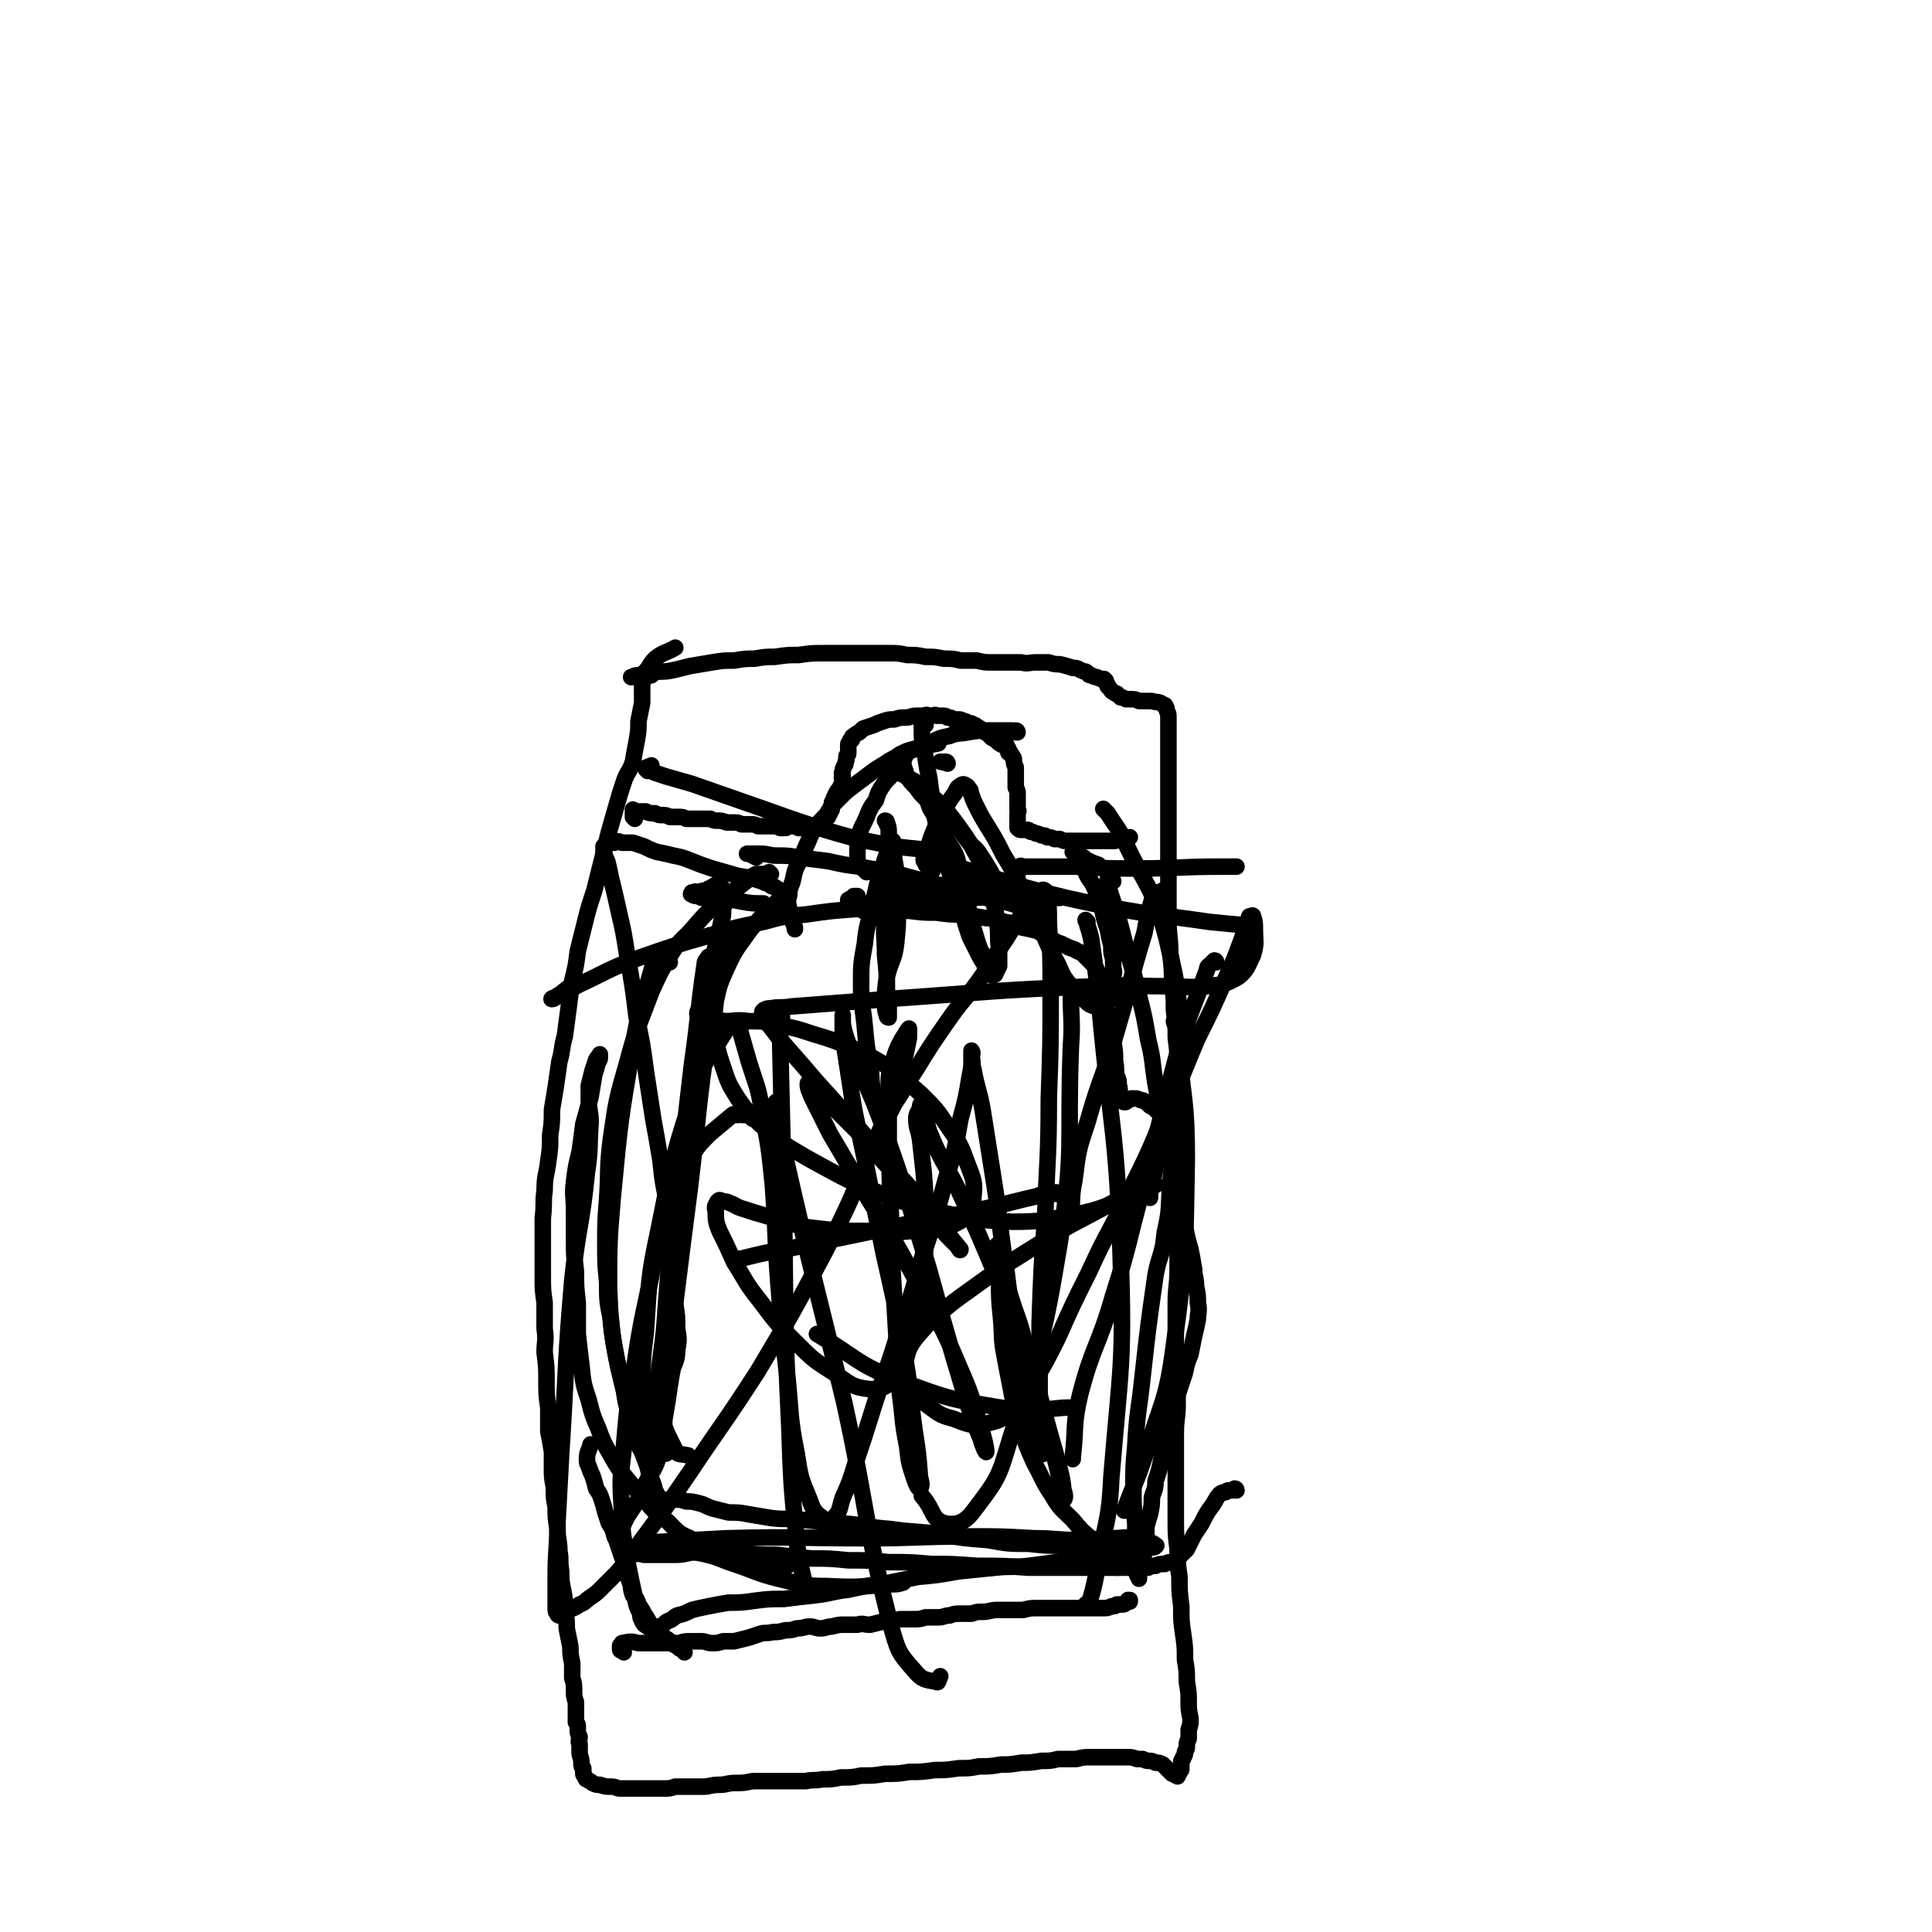 <svg viewBox='0 0 1050 1050' version='1.1' xmlns='http://www.w3.org/2000/svg' xmlns:xlink='http://www.w3.org/1999/xlink'><g fill='none' stroke='#000000' stroke-width='9' stroke-linecap='round' stroke-linejoin='round'><path d='M354,367c0,0 0,-1 -1,-1 0,0 0,1 -1,1 0,0 0,0 -1,1 0,0 0,0 -1,1 0,1 0,0 -1,1 0,6 0,6 0,12 -1,5 -1,5 -2,10 0,5 0,5 -1,11 -1,5 -1,5 -2,11 -2,6 -3,5 -5,11 -2,6 -2,6 -4,13 -2,7 -2,7 -4,14 -2,8 -2,8 -4,16 -2,8 -2,8 -4,16 -3,9 -3,9 -5,17 -2,8 -2,8 -4,16 -1,8 -1,8 -3,16 -1,7 -1,7 -2,15 -1,7 -1,8 -2,15 -2,7 -1,7 -3,14 -1,7 -1,7 -2,14 -1,6 -1,6 -2,12 0,7 0,7 -1,14 0,7 0,7 -1,14 -1,8 -2,8 -2,16 -1,7 0,7 -1,15 0,7 0,7 0,15 0,8 0,8 0,16 0,8 0,8 1,15 0,7 0,7 0,14 1,7 0,7 0,13 1,8 1,8 1,15 0,8 0,8 1,15 0,6 0,6 0,13 1,5 1,5 2,11 0,4 0,4 0,9 0,5 0,5 1,10 0,6 0,6 1,11 0,6 0,6 1,12 0,6 1,6 1,12 1,5 0,5 1,11 0,5 0,5 1,10 1,5 1,5 1,11 1,5 1,5 1,10 1,5 1,5 2,10 0,4 0,4 1,9 0,4 0,4 0,8 1,3 1,3 1,7 0,3 0,3 1,6 0,3 0,3 0,7 0,2 0,2 0,4 1,1 1,1 1,3 0,3 0,3 1,5 0,2 -1,2 0,4 0,2 0,2 0,4 0,3 1,3 1,6 0,2 0,2 1,3 0,2 0,2 0,3 0,1 1,1 1,2 1,1 0,1 1,1 1,1 2,1 3,2 2,1 2,1 4,1 3,1 3,1 6,1 3,0 3,1 5,1 3,0 3,0 6,0 2,0 2,0 5,0 3,0 3,0 7,0 3,0 3,0 6,0 3,0 3,0 6,-1 4,0 4,0 7,0 4,0 4,0 8,0 4,0 4,-1 9,-1 4,0 4,-1 9,-1 4,0 4,0 9,-1 4,0 4,0 9,0 4,0 4,0 9,0 5,0 5,0 11,0 4,-1 4,0 9,-1 5,0 5,0 10,-1 6,0 6,0 11,-1 7,0 7,0 13,-1 7,0 7,0 13,-1 7,0 7,0 14,-1 6,0 6,0 13,-1 6,0 6,0 11,-1 6,0 6,0 12,-1 5,0 5,0 11,-1 5,0 5,0 11,-1 5,0 5,0 9,-1 5,0 5,0 10,0 4,-1 4,-1 8,-1 4,0 4,0 8,0 3,0 3,0 6,0 3,0 3,0 6,0 2,0 2,0 5,1 2,0 2,0 3,0 2,1 2,1 4,1 1,0 1,0 3,1 2,0 2,0 4,1 1,1 1,1 3,3 1,1 1,1 2,2 1,0 1,0 2,1 1,0 1,1 1,0 0,0 0,-1 0,-2 0,0 0,0 1,0 0,0 0,1 0,0 1,-1 1,-1 1,-2 0,-2 0,-2 0,-4 1,-1 1,-1 1,-2 1,-1 1,-1 1,-3 1,-2 1,-1 1,-3 0,-2 0,-2 1,-4 0,-3 0,-3 0,-5 1,-3 1,-3 1,-6 -1,-5 -1,-5 -1,-9 0,-5 0,-5 -1,-11 0,-6 0,-6 -1,-12 0,-7 0,-7 -1,-14 -1,-7 -1,-7 -1,-15 -1,-8 -1,-8 -1,-16 -1,-7 -1,-7 -1,-15 -1,-8 -1,-8 -1,-16 0,-7 0,-7 0,-15 0,-8 0,-8 0,-16 0,-8 0,-8 0,-16 0,-8 1,-8 1,-16 0,-9 0,-9 -1,-17 0,-9 0,-9 0,-18 0,-10 0,-10 0,-20 0,-9 1,-9 1,-18 0,-9 0,-9 0,-17 1,-9 1,-9 1,-18 0,-9 0,-9 0,-17 0,-8 0,-8 0,-16 0,-7 0,-7 0,-14 0,-7 0,-7 0,-14 0,-7 0,-7 -1,-15 0,-7 0,-7 -1,-15 0,-7 0,-7 -1,-15 0,-7 0,-7 -1,-14 0,-8 0,-8 -1,-17 0,-9 -1,-9 -1,-19 0,-9 0,-9 0,-19 0,-8 0,-8 0,-17 0,-8 0,-8 0,-16 0,-7 0,-7 0,-13 0,-7 0,-7 0,-13 0,-5 0,-5 0,-10 0,-5 0,-5 0,-9 0,-4 0,-4 0,-7 0,-3 0,-3 0,-6 0,-2 -1,-2 -1,-4 -1,-1 0,-2 -2,-2 -2,-2 -3,-1 -6,-2 -3,0 -3,0 -7,0 -2,-1 -2,-1 -5,-1 -1,0 -1,0 -2,0 -2,-1 -2,-1 -3,-1 -1,-1 -1,-1 -2,-2 -1,0 -1,0 -2,-1 -1,0 -1,-1 -2,-2 0,0 0,0 -1,-1 0,-1 0,-1 -1,-2 0,0 0,0 0,-1 0,0 0,0 -1,-1 -2,0 -2,0 -4,-1 -1,0 -1,0 -3,-1 -2,0 -1,-1 -3,-2 -1,0 -1,0 -3,-1 -2,-1 -2,-1 -4,-1 -3,-1 -3,-1 -7,-2 -3,0 -3,0 -6,-1 -3,0 -4,0 -7,0 -4,0 -4,1 -8,0 -4,0 -4,0 -8,0 -4,0 -4,0 -8,0 -4,0 -4,0 -8,-1 -4,0 -4,0 -9,0 -4,-1 -4,-1 -9,-1 -5,-1 -5,-1 -10,-1 -5,-1 -5,-1 -10,-1 -5,-1 -5,-1 -9,-1 -6,0 -6,0 -11,0 -7,0 -7,0 -13,0 -6,0 -6,0 -12,0 -7,0 -7,0 -14,1 -6,0 -6,0 -13,1 -5,0 -5,0 -11,1 -5,0 -5,0 -11,1 -6,0 -6,0 -12,1 -6,1 -6,1 -12,2 -4,1 -4,1 -8,2 -5,1 -5,1 -9,1 -4,1 -4,1 -7,1 -2,0 -2,1 -4,1 -2,0 -2,0 -3,1 0,0 -1,0 -1,0 0,0 1,0 1,0 2,-1 3,0 4,-1 5,-3 4,-5 8,-9 5,-4 6,-3 11,-6 0,0 0,0 0,0 '/><path d='M345,445c0,0 -1,-1 -1,-1 0,-1 0,-1 0,-1 0,-1 0,-1 0,-1 0,-1 0,-1 0,-1 0,-1 0,-1 0,-1 0,0 0,1 0,1 3,0 3,0 7,0 2,1 2,1 5,1 2,1 2,1 4,1 2,0 2,0 4,1 2,0 2,0 5,0 2,0 2,0 4,1 3,0 3,0 5,0 2,0 2,0 4,0 2,0 2,0 4,0 2,1 2,1 4,1 2,0 2,0 5,1 2,0 2,0 4,0 2,0 2,0 4,1 3,0 3,0 5,0 2,0 2,0 4,1 2,0 2,0 4,0 2,0 2,0 5,0 1,0 1,0 3,1 2,0 2,0 3,0 2,-1 2,-1 4,-1 1,0 1,0 3,1 2,0 2,0 3,0 2,0 2,0 4,0 1,-1 1,-1 2,-1 1,0 1,0 2,-1 1,0 1,0 1,0 1,-1 1,-1 1,-1 1,-1 1,-1 1,-1 1,-1 1,-1 1,-1 0,-1 0,0 1,-1 0,-1 0,-1 1,-2 0,-1 0,-1 1,-2 0,-1 0,-1 0,-2 0,-2 0,-2 1,-3 0,-2 1,-2 1,-3 1,-2 1,-2 2,-3 1,-2 1,-2 2,-4 0,-2 -1,-2 0,-3 0,-1 -1,-1 0,-3 0,-1 0,-1 1,-3 1,-1 0,-1 1,-3 0,-1 0,-1 0,-2 1,-1 1,-1 1,-2 0,-1 0,-1 0,-2 0,-1 0,-1 0,-2 0,-1 0,-1 1,-2 0,-1 0,-1 1,-1 0,-1 0,-2 1,-2 1,-1 1,-1 3,-2 1,-1 1,-1 2,-2 3,-1 3,-1 6,-2 2,-1 2,-1 5,-2 3,-1 3,-1 6,-1 3,-1 3,-1 6,-1 3,0 3,-1 6,-1 2,0 2,0 4,0 2,-1 2,0 4,0 2,0 2,-1 3,0 2,0 2,0 3,0 2,0 2,0 3,1 2,0 2,0 3,1 1,0 2,0 3,0 1,0 1,0 3,1 1,0 1,0 2,1 2,0 2,0 3,1 1,0 1,0 2,1 2,1 2,1 3,2 1,1 1,1 2,1 2,2 2,2 3,3 2,1 2,1 3,2 1,1 1,1 3,2 1,0 1,0 2,0 0,1 0,1 1,2 0,1 0,2 0,2 1,0 1,0 1,0 0,0 0,1 1,2 0,0 0,-1 0,0 1,1 1,1 1,2 0,2 0,2 1,4 0,2 0,2 0,3 0,1 0,1 0,3 0,1 0,1 0,3 0,1 0,1 0,2 1,2 1,2 1,3 0,1 0,1 0,3 0,1 0,1 0,2 0,1 0,1 0,2 0,1 0,1 0,2 1,1 0,1 0,2 0,0 0,0 0,0 0,1 0,1 0,1 0,1 0,1 0,1 0,1 0,1 0,1 0,1 0,1 0,1 0,1 0,1 0,1 0,1 0,1 0,1 0,0 0,0 0,1 0,0 0,0 0,1 0,0 0,0 0,0 1,1 1,1 2,1 1,0 1,0 3,0 1,0 1,0 2,1 1,0 1,0 3,1 1,0 1,0 3,1 2,0 2,0 3,1 2,0 2,0 4,1 2,0 2,0 3,0 2,1 2,1 3,1 2,0 2,0 3,0 1,0 1,0 3,0 1,0 1,0 2,0 2,0 2,0 3,0 2,0 2,0 4,0 2,0 2,0 4,0 1,0 1,0 3,0 1,0 1,0 2,0 2,0 2,0 3,0 1,-1 1,-1 2,-1 1,-1 1,-1 2,-1 1,0 1,0 1,0 1,0 1,0 1,0 1,0 1,0 1,0 1,0 1,0 1,0 '/><path d='M339,898c0,0 0,0 -1,-1 0,0 0,0 0,0 -1,0 -1,0 -1,-1 0,0 0,0 0,0 0,-1 0,-1 0,-1 0,-1 0,-1 1,-1 0,-1 0,-1 0,-1 5,-1 5,-1 9,0 4,0 4,0 8,0 4,0 4,0 7,0 4,0 4,0 7,0 3,-1 3,-1 7,-1 2,0 2,0 5,0 3,0 3,1 6,1 3,0 3,0 6,-1 3,0 3,0 6,0 4,-1 4,-1 8,-2 3,-1 3,-1 6,-2 3,-1 3,0 7,-1 3,0 3,0 7,-1 3,0 3,0 6,-1 4,0 4,-1 7,-1 3,0 3,1 6,1 3,0 3,-1 6,-1 4,-1 4,-1 7,-1 3,0 3,0 7,0 3,-1 3,0 7,0 4,-1 4,-1 8,-2 4,0 4,0 8,-1 3,0 3,0 7,0 4,0 4,0 7,-1 4,0 4,0 7,0 3,0 3,-1 6,-1 3,-1 3,-1 6,-1 3,0 3,0 6,0 3,-1 3,-1 6,-1 4,0 4,-1 8,-1 3,0 3,0 7,0 3,0 3,0 7,0 4,-1 4,-1 7,-1 3,0 3,0 6,0 3,0 3,0 6,0 3,0 3,0 6,0 3,0 3,0 5,0 3,0 3,0 5,0 2,0 2,0 4,0 2,0 2,0 4,0 3,0 3,0 5,-1 2,0 2,0 3,-1 2,0 2,0 3,0 1,0 1,0 2,-1 0,0 0,0 1,-1 0,0 1,0 1,0 0,0 0,1 0,0 0,0 0,0 0,0 0,-1 0,0 0,0 -1,0 -1,-1 -1,0 0,0 0,0 0,0 '/><path d='M372,898c0,0 0,-1 -1,-1 0,-1 -1,-1 -1,-1 -1,0 -1,0 -1,-1 -1,0 -1,0 -2,-1 -1,0 -1,0 -1,-1 -1,0 -1,0 -2,-1 -1,-1 -1,-1 -3,-2 -2,-1 -2,-1 -4,-3 -2,-2 -2,-3 -4,-5 -1,-2 -1,-2 -3,-5 -1,-2 -1,-2 -3,-5 -1,-3 -1,-3 -3,-5 -1,-3 -1,-3 -1,-5 -1,-3 -1,-3 -2,-6 -1,-3 -1,-3 -1,-6 -1,-2 -1,-2 -2,-4 -1,-3 -1,-3 -2,-6 -1,-3 -1,-3 -2,-5 -1,-4 -1,-4 -3,-7 -1,-3 -1,-3 -2,-6 -1,-4 -1,-4 -2,-7 -1,-3 -1,-3 -3,-6 -1,-4 -1,-4 -2,-7 -1,-2 -1,-2 -2,-5 -1,-2 -1,-2 -1,-4 0,-4 1,-4 2,-8 '/><path d='M399,510c0,0 0,-1 -1,-1 -1,0 -1,1 -2,2 -1,2 -2,2 -2,4 -5,23 -6,23 -9,47 -6,41 -5,41 -10,83 -4,31 -4,31 -8,63 -3,22 -2,22 -6,43 -2,14 -2,13 -5,27 -2,5 -1,5 -3,9 0,1 -1,0 -1,0 0,-2 0,-2 0,-4 0,-3 0,-3 0,-6 0,-4 0,-4 -1,-7 0,-7 -1,-7 -1,-14 -1,-16 -1,-16 1,-32 2,-28 1,-28 7,-56 8,-40 8,-41 21,-80 5,-14 7,-14 15,-27 1,-3 2,-3 5,-5 1,0 2,0 2,1 2,3 1,3 2,6 2,7 2,7 4,14 4,13 5,13 7,26 4,21 4,21 6,41 2,27 1,27 3,53 2,26 2,26 5,52 2,20 1,21 5,41 2,13 2,13 7,25 2,6 3,7 7,10 2,2 4,2 6,0 4,-4 3,-5 5,-11 4,-9 4,-9 7,-19 5,-15 5,-15 10,-31 6,-19 7,-19 13,-39 7,-20 7,-20 13,-41 7,-21 7,-21 13,-43 5,-16 5,-16 8,-33 3,-11 3,-11 5,-23 1,-5 1,-5 1,-11 1,-2 0,-3 0,-3 0,0 0,2 0,3 1,4 0,4 1,7 2,11 3,11 5,22 3,19 3,19 6,38 4,25 3,25 7,50 3,24 3,24 7,48 2,17 2,17 6,33 2,9 2,9 4,17 1,1 2,2 3,1 1,-2 0,-3 0,-7 -1,-12 -1,-12 -2,-24 0,-20 0,-20 0,-40 1,-29 1,-29 3,-57 1,-32 2,-32 2,-65 1,-29 1,-29 1,-58 0,-19 0,-19 -1,-38 0,-8 0,-8 -1,-16 -1,-1 -2,-2 -3,-1 -2,0 -2,1 -3,3 -3,2 -3,2 -5,5 -2,3 -2,4 -4,7 -4,6 -4,6 -7,11 -7,10 -6,10 -13,20 -9,13 -10,12 -19,25 -9,13 -9,13 -17,26 -6,9 -6,10 -12,19 -2,4 -2,5 -5,7 -1,1 -2,-1 -3,-2 -2,-5 -2,-5 -3,-10 -2,-8 -1,-8 -2,-16 -2,-10 -2,-10 -3,-21 -1,-11 -2,-11 -2,-23 0,-11 0,-11 2,-22 1,-11 2,-10 4,-21 2,-8 2,-8 4,-17 2,-5 2,-5 4,-11 1,-3 1,-3 3,-5 0,-1 0,-2 0,-2 1,0 0,1 0,2 0,1 0,1 0,2 1,3 1,3 1,6 1,5 1,5 1,10 1,8 1,8 1,16 0,10 0,10 -1,20 -1,9 -3,9 -5,18 -1,7 -1,7 -1,14 0,3 0,4 1,7 0,1 1,1 1,1 0,-1 0,-2 0,-3 0,-6 0,-6 -1,-12 0,-9 0,-9 -1,-19 0,-10 -1,-10 0,-21 0,-10 1,-10 1,-19 1,-8 1,-8 1,-16 0,-5 0,-5 0,-10 0,-3 0,-3 -1,-6 0,0 0,-1 -1,-1 0,0 1,1 1,1 0,1 0,1 0,1 '/><path d='M515,415c0,0 0,-1 -1,-1 0,0 0,0 -1,0 0,1 0,0 -1,0 0,0 0,0 -1,0 '/><path d='M364,523c0,0 0,0 -1,-1 0,0 0,0 -1,0 0,-1 0,-1 -1,-1 -1,0 -1,0 -2,0 -1,0 -2,0 -2,1 -1,0 -1,1 -2,2 -6,22 -7,21 -11,44 -7,41 -7,41 -11,83 -2,24 -2,25 -2,49 1,22 1,22 5,43 4,17 4,17 11,32 3,7 5,7 10,13 2,2 3,1 5,2 '/><path d='M390,520c0,0 -1,0 -1,-1 0,0 0,1 0,1 -1,0 -1,0 -2,0 -1,0 -2,0 -2,0 -1,2 -2,2 -2,4 -4,27 -3,27 -7,55 -5,43 -5,43 -10,87 -3,28 -3,28 -5,56 -2,20 -4,20 -2,40 1,13 2,14 8,26 1,3 3,2 7,3 '/><path d='M661,523c0,0 0,-1 -1,-1 0,0 0,0 0,0 -1,1 -1,1 -2,2 -1,1 -2,1 -2,3 -8,22 -9,22 -16,45 -10,37 -9,37 -19,74 -8,29 -7,30 -16,58 -8,28 -11,27 -18,54 -4,17 -2,17 -4,34 0,1 0,1 0,1 '/><path d='M634,487c0,-1 -1,-1 -1,-1 0,-1 0,-1 0,-1 0,0 0,-1 -1,-1 -1,0 -1,1 -2,1 -1,0 -1,0 -1,0 -1,0 -1,0 -2,1 -3,10 -3,10 -5,21 -8,26 -7,26 -15,53 -7,25 -9,25 -16,50 -5,15 -5,15 -7,31 -2,10 -1,10 -2,21 '/><path d='M576,488c0,0 0,-1 -1,-1 0,0 0,1 0,1 -1,-1 -1,-1 -2,-1 -2,-1 -2,-1 -3,-1 -2,0 -2,0 -3,0 -7,0 -7,0 -13,0 -8,0 -8,1 -16,1 -6,1 -6,1 -13,1 -7,1 -7,1 -14,1 -7,0 -7,0 -14,1 -5,0 -5,1 -11,1 -5,0 -5,0 -10,0 -4,0 -4,0 -8,0 -3,0 -3,1 -5,0 -1,0 -2,0 -2,-1 0,0 0,0 0,-1 2,-1 2,-1 3,-2 1,0 1,0 2,0 '/><path d='M567,498c0,0 0,-1 -1,-1 0,0 0,0 -1,-1 -1,0 -1,0 -2,-1 -2,0 -2,0 -3,-1 -2,0 -2,-1 -4,-1 -10,-3 -10,-3 -20,-5 -13,-4 -13,-4 -26,-7 -11,-3 -11,-3 -22,-6 -10,-2 -10,-2 -21,-4 -8,-1 -8,-1 -17,-3 -8,-1 -8,-1 -16,-2 -6,-1 -6,-1 -12,-1 -4,0 -4,-1 -9,-1 -3,0 -3,0 -5,0 -1,0 -2,0 -2,0 0,0 1,0 1,0 2,1 2,1 4,2 '/><path d='M419,475c0,0 -1,0 -1,-1 0,0 0,1 0,1 -1,0 -1,0 -2,0 -1,0 -1,0 -2,0 -1,0 -2,0 -3,0 -2,1 -2,1 -3,2 -9,7 -9,7 -18,14 -7,6 -7,6 -13,13 -6,7 -7,6 -12,14 -6,10 -6,10 -11,21 -7,19 -8,19 -13,38 -6,21 -6,21 -9,42 -2,16 -1,16 -2,32 -1,13 -1,13 -1,25 0,11 0,11 1,21 0,10 0,10 2,20 1,10 1,10 3,21 2,8 2,8 4,17 1,7 1,7 3,14 1,6 1,6 3,12 2,6 3,5 5,11 2,5 2,5 3,10 2,4 2,4 3,8 1,2 1,2 2,4 1,1 2,1 3,1 3,1 3,0 5,0 4,0 4,0 7,1 3,0 3,0 7,1 4,1 4,2 8,3 4,1 4,1 8,2 5,0 6,0 11,1 6,1 6,1 12,2 8,1 8,0 17,1 11,1 11,1 23,2 12,1 12,2 25,3 14,2 14,1 28,3 12,2 12,2 25,3 11,2 11,2 22,2 9,1 9,1 17,1 8,1 8,0 17,0 6,0 6,0 13,1 6,0 6,0 12,0 4,0 4,0 7,0 2,0 3,0 3,-1 1,0 0,0 -1,-1 -2,-1 -2,-1 -4,-2 -3,-1 -3,-1 -6,-1 -6,-1 -6,0 -13,0 -8,0 -8,1 -17,1 -13,0 -13,-1 -25,-1 -18,-1 -18,-1 -35,-1 -28,0 -28,1 -56,1 -38,0 -38,-1 -76,0 -18,1 -18,1 -37,2 -6,1 -7,1 -13,3 -2,0 -3,0 -4,2 0,0 0,0 1,1 1,0 1,0 3,0 2,1 2,0 5,1 4,0 4,0 8,0 4,0 4,0 9,0 7,0 7,-2 13,-1 10,2 10,3 19,6 12,4 12,5 24,8 13,3 13,4 27,4 18,1 18,0 35,-1 3,0 3,0 6,-1 '/><path d='M624,852c0,0 0,0 -1,-1 0,0 0,0 -1,0 0,-1 0,-1 -1,-1 -1,-1 -1,-1 -3,-1 -1,-1 -1,-1 -2,-1 -6,-2 -6,-2 -11,-5 -5,-3 -6,-2 -11,-6 -6,-5 -6,-5 -11,-11 -6,-6 -7,-6 -11,-13 -6,-9 -5,-9 -10,-18 -4,-9 -4,-9 -7,-18 -3,-9 -3,-10 -5,-19 -2,-11 -2,-10 -4,-21 -2,-10 -1,-10 -2,-21 -1,-10 -1,-10 -1,-20 -1,-6 -1,-6 -1,-13 0,-3 0,-4 0,-6 0,-1 0,0 0,0 1,3 1,3 1,5 1,4 0,4 1,8 2,7 3,7 5,14 4,13 5,13 8,26 5,16 5,16 9,32 4,15 4,15 8,29 2,9 3,9 4,19 1,2 1,5 0,5 0,0 0,-3 -1,-5 -2,-11 -2,-11 -5,-22 -5,-21 -4,-21 -11,-42 -8,-26 -8,-26 -19,-51 -10,-24 -10,-24 -21,-48 -8,-16 -9,-15 -16,-32 -2,-6 -1,-7 -2,-14 -1,-1 -1,-2 -2,-1 -1,0 -1,1 -1,2 -1,3 -2,3 -2,6 0,5 1,5 2,11 1,9 1,9 2,18 1,13 1,13 1,27 0,17 0,17 -2,33 -2,16 -2,16 -6,32 -3,10 -2,12 -9,20 -4,5 -7,6 -13,6 -10,-1 -11,-3 -20,-9 -11,-7 -11,-7 -21,-17 -10,-10 -10,-10 -19,-22 -8,-10 -7,-10 -14,-21 -4,-9 -4,-9 -8,-17 -2,-5 -2,-6 -2,-11 -1,-2 0,-3 1,-5 1,-1 1,-1 3,0 2,0 2,0 4,1 3,1 3,2 7,3 6,2 6,2 13,4 11,3 11,4 22,6 17,2 17,2 33,2 16,1 16,1 31,-1 10,-1 12,0 20,-5 5,-3 6,-6 6,-12 1,-9 0,-10 -3,-18 -4,-11 -4,-11 -11,-21 -6,-9 -6,-9 -14,-17 -9,-8 -9,-8 -18,-15 -10,-6 -10,-6 -21,-11 -10,-4 -10,-4 -20,-7 -9,-3 -9,-3 -19,-5 -8,-2 -8,-2 -16,-2 -7,-1 -7,0 -13,0 -5,-1 -5,0 -9,-1 -2,0 -3,0 -4,-1 -1,-1 -2,-1 -2,-2 0,-2 1,-2 2,-4 0,-2 0,-2 1,-4 1,-3 0,-3 1,-5 1,-3 1,-3 1,-6 1,-3 1,-3 2,-7 1,-3 2,-3 2,-7 1,-4 1,-4 2,-8 1,-4 1,-4 2,-9 1,-3 1,-3 1,-7 1,-3 1,-3 1,-6 0,-2 1,-2 0,-4 -1,-1 -1,-1 -2,-2 -1,-1 -1,-1 -3,-1 -1,0 -1,1 -2,1 -1,1 -2,1 -2,1 0,0 2,1 2,1 0,0 -1,0 -3,0 -2,0 -2,0 -5,1 -1,0 -1,-1 -2,0 -1,0 -1,0 -1,0 0,1 -1,1 0,1 1,1 2,1 4,1 1,1 1,1 2,1 2,0 2,0 4,0 4,1 4,1 8,1 5,0 4,0 9,1 6,1 6,1 12,1 '/><path d='M425,485c0,0 0,-1 -1,-1 -1,-1 -2,-1 -3,-2 -2,0 -2,-1 -4,-2 -1,0 -1,0 -3,-1 -6,-2 -7,-2 -13,-3 -7,-2 -7,-2 -14,-4 -6,-2 -6,-2 -11,-4 -5,-2 -5,-2 -10,-3 -4,-1 -4,-1 -9,-2 -3,-1 -3,-1 -7,-3 -3,-1 -3,-1 -6,-2 -3,0 -3,0 -6,0 -2,-1 -2,-1 -4,0 -1,0 -1,0 -3,0 -1,0 -1,0 -2,1 0,0 0,0 -1,1 0,0 0,0 0,1 0,1 0,1 0,2 1,3 1,3 2,5 1,4 1,4 2,9 2,8 2,8 4,17 3,13 3,13 5,26 3,16 3,17 5,33 3,14 3,14 5,29 2,13 2,13 4,26 2,11 2,11 4,23 1,10 1,10 3,20 1,9 1,9 1,18 1,7 0,7 1,14 0,7 0,7 1,14 1,6 2,6 2,12 1,6 1,6 1,13 1,6 1,6 0,12 0,7 -2,6 -3,13 -1,6 -1,6 -2,13 -1,6 -1,6 -2,12 0,5 0,5 -1,10 -1,5 0,5 -2,9 -1,4 -1,4 -3,8 -2,3 -2,3 -4,7 -1,3 -1,3 -3,6 -1,3 -1,3 -3,6 -2,3 -2,3 -4,6 -1,2 -1,2 -2,4 -1,3 -1,3 -2,5 0,2 0,2 0,4 0,1 0,1 0,2 0,1 0,1 1,2 0,0 0,0 0,0 '/><path d='M409,608c0,-1 0,-1 -1,-1 0,-1 0,-1 -1,-1 -2,0 -2,0 -3,0 -2,0 -2,-1 -3,0 -2,0 -2,-1 -3,0 -6,5 -6,5 -12,10 -6,6 -6,6 -10,12 -5,6 -5,7 -8,14 -4,8 -4,8 -6,17 -4,14 -4,14 -7,29 -5,26 -6,26 -10,53 -4,23 -4,23 -6,46 -2,17 -2,17 -1,34 0,14 1,14 3,28 2,10 2,10 4,19 1,5 1,5 3,9 0,2 0,2 1,4 1,2 1,2 3,3 1,1 1,1 3,1 2,-1 2,-1 4,-1 2,-1 2,-2 4,-3 3,-1 3,-2 5,-3 4,-1 4,-1 8,-3 4,-1 4,-1 9,-2 5,-1 5,-1 11,-2 7,0 7,0 14,-1 8,-1 8,-1 16,-1 8,-1 8,-1 17,-2 9,-1 9,-2 18,-3 9,-2 9,-2 18,-3 10,-2 10,-2 20,-4 11,-1 11,-1 22,-3 10,-1 10,-1 20,-2 9,-1 9,0 18,-1 8,-1 8,-1 15,-2 6,-1 6,-1 13,-1 4,0 5,-1 9,0 4,1 4,1 7,2 2,1 2,2 4,2 3,0 3,-1 5,-2 2,0 3,0 4,1 2,2 1,2 2,5 1,1 1,1 1,2 0,0 0,0 0,0 0,-1 0,-1 0,-1 0,-1 0,-1 0,-2 -1,-3 -1,-3 -1,-5 -1,-4 -1,-4 -1,-8 0,-7 0,-7 0,-14 -1,-10 -1,-10 -1,-19 0,-12 0,-12 1,-23 1,-19 2,-19 4,-38 3,-27 3,-27 7,-55 2,-11 4,-11 5,-23 3,-13 2,-13 3,-27 1,-9 1,-9 1,-18 -1,-5 -1,-5 -3,-10 0,-2 0,-2 -1,-4 -1,-2 -1,-2 -2,-4 -1,-2 -1,-2 -3,-4 -1,-1 -1,-1 -3,-2 -2,-2 -2,-2 -4,-3 -2,0 -2,-1 -4,-1 -1,0 -1,0 -2,0 -1,0 -1,1 -2,1 -1,1 -1,1 -2,1 0,0 -1,0 -1,-1 -1,0 0,0 -1,-1 0,-1 0,-1 0,-2 -1,-3 0,-3 -1,-5 0,-3 0,-3 -1,-5 -1,-4 0,-4 -1,-8 0,-5 0,-6 -1,-11 -1,-5 -2,-5 -3,-11 -1,-4 0,-4 -1,-9 0,-4 0,-4 -1,-7 -1,-4 -1,-4 -2,-7 -1,-3 -1,-3 -2,-5 -1,-2 -1,-2 -3,-4 -2,-2 -2,-2 -4,-4 -2,-2 -2,-1 -5,-3 -3,-1 -3,-1 -7,-3 -3,-1 -3,-1 -6,-3 -4,-2 -4,-2 -7,-4 -4,-1 -4,-1 -9,-2 -4,-2 -4,-2 -9,-3 -5,-1 -5,-2 -10,-2 -6,-1 -6,-1 -13,-2 -7,0 -7,0 -14,-1 -7,0 -7,0 -15,-1 -6,0 -6,0 -13,0 -4,0 -4,0 -9,0 -1,0 -2,0 -3,0 0,0 0,0 1,0 2,-1 2,-1 4,-1 2,-2 2,-2 5,-3 4,-2 4,-2 8,-4 4,-1 4,-1 8,-3 4,-1 4,-1 8,-2 3,0 3,0 7,-1 5,0 5,0 9,0 4,0 4,1 8,0 5,0 5,0 9,0 3,0 3,-1 7,-1 2,0 2,0 5,0 1,0 2,0 2,0 -1,0 -2,0 -4,0 -1,-1 -1,0 -2,0 -1,0 -2,0 -3,0 -2,-3 -1,-4 -3,-7 -3,-5 -3,-5 -5,-8 -3,-5 -4,-4 -7,-8 -4,-5 -3,-5 -7,-9 -4,-4 -4,-3 -9,-7 -3,-3 -3,-3 -7,-7 -3,-3 -3,-3 -5,-6 -3,-3 -3,-3 -5,-6 -1,-3 -1,-3 -2,-6 0,-3 0,-3 1,-5 1,-2 1,-2 3,-3 3,-1 3,-1 6,-2 4,-1 4,-1 9,-2 0,0 0,0 0,0 '/><path d='M507,473c0,0 0,-1 -1,-1 0,0 0,0 -1,0 -1,-1 -1,-1 -1,-1 -1,-1 -1,-1 -1,-2 -1,-1 -1,-1 -1,-2 1,-2 1,-3 2,-5 2,-7 2,-7 5,-14 2,-5 2,-4 5,-9 2,-4 2,-4 5,-8 1,-2 1,-3 3,-4 1,-1 2,-1 3,0 1,0 1,1 2,2 1,1 0,1 1,3 1,3 1,3 2,5 3,6 3,6 6,11 5,8 5,8 9,16 6,10 6,10 11,20 5,11 5,11 10,21 4,10 4,10 9,19 3,7 3,7 8,13 3,4 3,4 7,7 2,2 2,2 5,3 2,0 3,0 5,0 1,-1 1,-1 2,-2 1,-1 1,-2 2,-3 1,-3 1,-3 1,-5 1,-3 0,-3 0,-6 0,-2 1,-2 0,-5 0,-2 0,-2 0,-5 -1,-3 -1,-3 -1,-7 -1,-4 -1,-4 -2,-9 -2,-6 -2,-6 -3,-11 -2,-6 -2,-6 -4,-11 -2,-5 -3,-4 -5,-9 -2,-3 -2,-3 -3,-6 -1,-2 -1,-2 -3,-4 0,-1 0,-1 -1,-1 0,0 0,0 1,1 1,0 1,0 2,1 1,0 1,0 3,1 1,1 1,1 3,2 2,1 2,1 5,2 '/><path d='M605,479c0,0 0,-1 -1,-1 0,0 0,0 -1,0 0,0 0,0 -1,0 0,0 0,0 0,0 0,0 0,0 0,1 0,1 0,1 0,2 1,2 1,2 1,3 5,15 5,15 9,31 4,13 4,13 7,26 3,12 3,12 5,24 3,12 2,12 4,24 2,11 2,11 4,22 2,10 2,10 5,20 2,9 2,9 4,18 2,8 1,9 3,17 1,6 1,6 3,13 1,5 1,5 2,11 0,4 1,4 1,9 1,5 1,5 1,9 1,5 0,5 0,9 -1,5 -1,5 -2,9 -1,5 -1,5 -2,10 -2,5 -2,5 -3,10 -2,6 -2,6 -4,12 -2,6 -2,6 -4,12 -2,6 -2,6 -3,11 -1,7 -1,7 -2,13 -1,5 -1,5 -3,11 0,5 -1,5 -2,9 0,4 0,4 -1,9 -1,3 -1,3 -2,7 0,3 0,3 0,6 -1,3 -1,3 -1,5 0,2 0,2 0,3 0,1 -1,1 -1,2 -1,1 0,1 -1,2 '/><path d='M672,810c0,0 0,-1 -1,-1 0,0 0,0 -1,1 -1,0 -1,0 -2,0 -1,0 -1,0 -2,1 -1,0 -2,0 -3,1 -2,2 -2,3 -4,6 -3,4 -3,4 -6,10 -2,3 -2,3 -4,6 -1,2 -1,2 -2,4 -1,2 -1,2 -2,4 -1,1 -1,1 -2,2 -1,1 -1,1 -2,2 -1,1 -1,1 -2,2 -1,0 -1,0 -2,1 -2,0 -2,0 -4,1 -3,0 -3,0 -5,1 -5,0 -5,0 -9,1 -8,0 -8,0 -15,0 -10,0 -10,0 -19,0 -13,0 -13,0 -26,0 -14,-1 -14,-1 -28,-1 -13,-1 -13,-1 -25,-1 -11,-1 -11,-1 -23,-1 -11,-1 -11,-1 -22,-1 -10,-1 -10,-1 -20,-1 -10,-1 -10,-1 -19,-2 -9,0 -9,0 -18,-1 -8,-1 -8,-1 -16,-1 -7,0 -7,0 -14,-1 -5,0 -5,0 -10,0 -3,-1 -3,0 -6,-1 -3,0 -3,0 -5,-1 -2,0 -2,0 -3,0 '/><path d='M428,851c0,0 -1,-1 -1,-1 -1,0 -1,0 -2,0 -1,0 -1,0 -2,0 -1,0 -1,0 -3,0 -1,0 -1,-1 -3,-1 -7,-1 -7,-1 -13,-2 -8,-2 -8,-1 -15,-4 -7,-2 -7,-3 -14,-7 -7,-3 -7,-4 -12,-9 -7,-5 -7,-5 -12,-11 -5,-6 -5,-6 -10,-12 -5,-6 -5,-6 -9,-13 -4,-7 -4,-7 -7,-15 -3,-7 -3,-7 -5,-15 -3,-9 -3,-9 -4,-19 -1,-8 -1,-8 -2,-17 0,-9 0,-9 0,-17 -1,-9 -1,-9 -1,-17 -1,-9 -1,-9 -1,-17 0,-8 0,-8 0,-16 0,-8 -1,-8 0,-16 1,-8 1,-8 3,-16 1,-7 1,-7 2,-15 2,-7 2,-7 4,-15 1,-6 1,-6 2,-12 1,-3 1,-3 2,-7 1,-1 1,-1 1,-3 0,-1 0,-1 0,-1 0,1 -1,1 -2,3 -1,3 -1,3 -2,6 -1,4 -1,4 -2,8 0,4 0,4 0,8 0,6 1,6 1,12 -1,14 0,14 -2,27 -3,30 -5,30 -8,59 -4,47 -3,47 -6,94 -1,18 -1,19 -2,37 0,15 -1,15 -1,30 0,9 0,9 0,17 0,2 0,2 1,3 0,1 1,1 1,1 1,-1 1,-2 2,-2 4,-2 5,-1 9,-4 3,-1 3,-2 6,-4 3,-2 3,-2 6,-5 4,-4 4,-4 8,-8 7,-8 7,-8 13,-17 14,-19 14,-19 27,-38 18,-27 19,-27 37,-55 19,-32 19,-32 36,-64 15,-29 14,-29 27,-59 8,-19 8,-19 14,-38 3,-10 3,-10 5,-20 0,-2 0,-4 0,-5 0,0 -1,1 -2,3 -2,3 -2,3 -4,7 -2,5 -2,5 -3,10 -2,5 -2,5 -2,11 0,14 0,14 0,29 1,35 1,35 2,70 2,34 2,34 4,68 2,14 1,14 4,29 1,9 1,9 4,18 1,3 2,5 3,5 1,-1 1,-3 0,-6 -1,-13 -1,-13 -3,-26 -3,-22 -2,-22 -6,-44 -5,-27 -5,-26 -11,-53 -5,-25 -5,-25 -10,-50 -4,-20 -5,-20 -8,-41 -2,-13 -2,-13 -4,-26 0,-6 0,-7 0,-11 0,-1 0,1 0,1 0,4 0,4 1,8 3,10 4,10 8,20 8,18 8,18 15,37 8,23 8,23 15,46 8,26 8,26 15,52 6,21 6,21 12,41 4,13 4,13 9,25 1,4 3,8 3,7 0,-2 -1,-7 -3,-13 -5,-17 -5,-18 -12,-34 -10,-24 -11,-23 -23,-46 -13,-24 -13,-23 -27,-46 -10,-17 -10,-17 -20,-34 -5,-10 -5,-10 -10,-20 -1,-3 -2,-4 -2,-7 0,-1 2,-1 2,0 4,3 4,4 7,8 9,9 9,9 18,18 11,13 11,13 22,25 10,12 10,12 20,24 6,7 6,7 13,14 0,1 1,2 1,1 -6,-7 -6,-8 -13,-16 -11,-14 -11,-14 -23,-27 -13,-16 -13,-16 -27,-31 -10,-12 -11,-12 -21,-24 -7,-8 -7,-8 -14,-16 -3,-4 -3,-4 -7,-9 -1,-2 -2,-2 -2,-5 -1,-1 -1,-1 0,-2 2,-1 2,-1 4,-1 5,-1 5,0 11,-1 26,-2 26,-2 52,-4 58,-4 58,-5 115,-7 18,-1 18,0 37,0 11,0 11,1 22,0 9,-1 10,-1 17,-5 5,-4 5,-6 8,-12 2,-7 1,-7 1,-14 0,-3 0,-4 -1,-7 0,-1 -1,0 -2,0 -2,6 -2,6 -4,12 -4,11 -4,11 -9,22 -7,16 -7,16 -15,32 -9,21 -8,21 -18,41 -9,22 -9,22 -20,44 -10,21 -11,20 -21,42 -9,18 -9,18 -17,36 -6,12 -6,12 -13,24 -5,8 -5,9 -12,16 -6,5 -7,5 -15,7 -8,1 -9,0 -17,-3 -8,-2 -8,-3 -15,-8 -6,-4 -6,-4 -10,-10 -2,-3 -3,-4 -3,-8 0,-5 0,-6 3,-10 4,-8 5,-8 11,-15 12,-11 12,-11 26,-21 18,-13 19,-13 38,-25 18,-11 18,-10 36,-20 11,-5 11,-6 21,-10 1,-1 4,0 3,0 -5,3 -7,4 -15,7 -14,5 -14,6 -28,9 -17,3 -18,4 -35,4 -19,-1 -19,-1 -38,-5 -18,-4 -18,-5 -35,-11 -15,-6 -15,-6 -28,-13 -11,-6 -11,-6 -21,-12 -8,-6 -8,-6 -15,-12 -7,-7 -7,-7 -12,-14 -5,-8 -5,-8 -8,-17 -3,-9 -3,-9 -4,-18 -1,-9 -1,-9 0,-18 2,-9 2,-9 6,-18 5,-11 6,-11 13,-21 9,-11 10,-10 19,-20 '/><path d='M471,474c0,0 -1,-1 -1,-1 0,0 0,0 0,0 -1,-1 -1,-1 -2,-2 0,0 0,0 -1,-1 0,0 -1,0 -1,-1 0,-3 0,-3 0,-7 0,-4 0,-4 1,-8 1,-5 2,-5 4,-10 2,-5 2,-5 5,-9 1,-3 1,-4 3,-7 2,-3 2,-3 4,-5 1,-1 1,-1 2,-3 1,0 0,-1 1,-1 1,0 1,0 2,1 3,1 3,1 6,3 4,2 4,2 8,6 6,5 6,5 11,10 5,6 5,6 10,13 5,7 5,8 9,15 4,9 3,9 6,19 3,7 3,8 4,16 1,6 0,7 1,14 0,4 0,4 0,9 -1,2 -1,2 -2,4 0,1 -1,1 -2,1 -1,0 -1,-1 -1,-2 -2,-2 -2,-2 -3,-4 -2,-3 -2,-3 -4,-7 -2,-4 -2,-4 -4,-8 -2,-6 -2,-6 -4,-13 -3,-7 -2,-7 -5,-15 -2,-7 -2,-7 -4,-14 -2,-7 -1,-7 -3,-13 -2,-5 -2,-5 -3,-10 -1,-3 -2,-3 -3,-6 0,-1 -1,-1 0,-2 0,-1 1,-1 1,-1 1,1 1,2 1,3 1,2 1,3 2,5 2,5 2,5 4,10 4,9 6,8 8,17 4,11 2,11 5,22 2,9 2,9 5,19 2,7 3,6 5,13 0,2 0,3 1,4 0,0 -1,0 -1,0 -1,-4 -1,-4 -2,-7 -3,-7 -3,-7 -5,-14 -3,-9 -3,-9 -6,-17 -2,-10 -2,-10 -5,-19 -3,-9 -3,-9 -5,-18 -3,-9 -3,-9 -6,-18 -2,-9 -1,-9 -3,-17 -1,-6 -1,-6 -2,-13 -1,-4 -1,-4 -1,-8 0,-2 0,-2 0,-4 0,-1 0,-1 0,-2 0,0 1,0 1,0 0,1 0,1 0,1 0,1 0,1 1,2 0,0 0,0 0,0 '/><path d='M553,398c0,0 0,-1 -1,-1 0,0 0,0 0,1 0,0 -1,-1 -2,-1 -1,0 -1,0 -2,0 -1,0 -1,0 -2,0 -4,0 -4,0 -8,0 -6,0 -6,0 -12,1 -5,1 -5,0 -10,2 -5,1 -5,1 -9,3 -5,2 -5,2 -10,4 -4,1 -4,1 -8,3 -4,3 -4,2 -8,5 -5,3 -5,3 -9,6 -4,3 -4,3 -8,6 -4,3 -4,3 -8,7 -4,4 -4,4 -7,9 -4,4 -4,4 -7,8 -2,4 -2,5 -4,9 -2,5 -2,5 -4,9 -2,4 -2,4 -3,9 -1,4 -2,4 -2,8 -1,4 -1,4 0,8 1,5 1,5 3,10 0,0 0,0 0,1 '/><path d='M514,466c0,0 -1,-1 -1,-1 -1,0 -1,0 -1,0 -1,0 -1,0 -2,-1 -1,0 -1,0 -2,-1 -2,0 -2,0 -3,-1 -10,-1 -10,-1 -19,-2 -10,-2 -10,-2 -20,-4 -11,-3 -11,-3 -21,-6 -15,-5 -15,-5 -29,-10 -20,-7 -20,-7 -40,-14 -7,-2 -7,-2 -14,-4 -3,-1 -3,-1 -6,-2 -2,-1 -2,-1 -4,-1 -1,-1 -1,-1 -1,-1 0,-1 0,-1 1,-1 1,-1 1,0 2,-1 '/><path d='M475,495c0,-1 0,-1 -1,-1 0,-1 0,0 -1,0 -1,0 -1,0 -3,0 -2,0 -2,0 -4,0 -14,1 -14,1 -28,3 -12,1 -12,1 -23,4 -15,3 -15,3 -28,7 -21,6 -21,6 -41,13 -16,6 -16,7 -31,14 -6,3 -5,3 -11,6 -2,1 -3,2 -4,2 -1,0 1,-1 2,-1 2,-2 2,-1 4,-3 4,-3 4,-3 8,-6 0,0 0,0 0,0 '/><path d='M507,468c0,0 -1,-1 -1,-1 1,0 1,0 2,1 8,2 8,2 15,4 17,5 16,5 33,10 23,6 23,6 47,11 27,5 27,4 54,8 10,1 10,1 21,2 '/><path d='M554,473c0,0 -1,0 -1,-1 0,0 0,0 1,0 0,-1 0,-1 0,-1 1,-1 1,0 3,0 1,0 1,0 3,0 13,0 13,0 26,0 16,1 16,1 31,1 24,0 24,-1 47,-1 4,0 4,0 8,0 '/><path d='M601,441c-1,-1 -2,-2 -1,-1 0,0 1,1 2,2 5,8 6,8 10,17 12,25 15,24 22,51 7,30 7,31 7,61 -1,21 -4,21 -8,42 -4,16 -4,16 -7,32 -1,3 -1,3 -1,6 '/><path d='M591,501c0,0 -1,-1 -1,-1 0,1 1,1 1,3 1,3 1,3 2,7 3,21 3,21 5,42 6,64 9,64 11,129 2,61 0,61 -5,122 -1,23 -3,23 -7,46 -2,11 -2,12 -5,22 -1,1 -1,0 -2,1 '/><path d='M582,536c0,0 0,-1 -1,-1 0,0 0,1 0,1 1,2 1,2 1,4 0,15 1,15 0,29 -2,53 2,54 -6,106 -9,54 -10,54 -27,107 -6,20 -6,21 -19,38 -5,7 -9,9 -16,8 -8,-2 -6,-7 -13,-15 '/><path d='M425,553c0,0 -1,-1 -1,-1 0,0 0,0 0,0 0,2 0,2 0,4 0,5 0,5 0,10 1,43 1,43 2,86 1,62 0,62 3,124 1,30 1,30 4,61 1,11 2,13 4,22 0,1 0,-1 -1,-3 '/><path d='M423,600c0,-1 -1,-2 -1,-1 -1,0 0,0 0,1 0,4 0,4 0,7 1,7 1,7 3,14 16,71 17,71 34,142 13,60 10,61 25,120 4,14 4,15 13,25 4,5 6,5 12,6 1,1 1,-1 2,-3 '/><path d='M639,556c0,0 -1,-1 -1,-1 0,1 1,2 1,3 1,4 1,4 1,8 3,32 5,32 5,64 -1,51 0,51 -7,101 -4,31 -7,31 -16,61 -5,15 -6,15 -11,29 '/><path d='M575,649c0,0 0,-1 -1,-1 -1,0 -1,1 -2,1 -2,0 -2,0 -3,0 -3,0 -3,0 -5,1 -13,3 -12,3 -25,6 -22,5 -22,5 -45,9 -33,7 -34,7 -67,14 -12,2 -12,2 -24,5 -2,0 -1,0 -2,1 '/><path d='M585,766c0,0 -1,-1 -1,-1 0,0 0,0 0,0 -1,1 -1,0 -2,0 -2,0 -2,0 -3,0 -15,1 -15,3 -29,1 -31,-5 -33,-5 -62,-16 -23,-9 -22,-12 -44,-25 '/></g>
</svg>